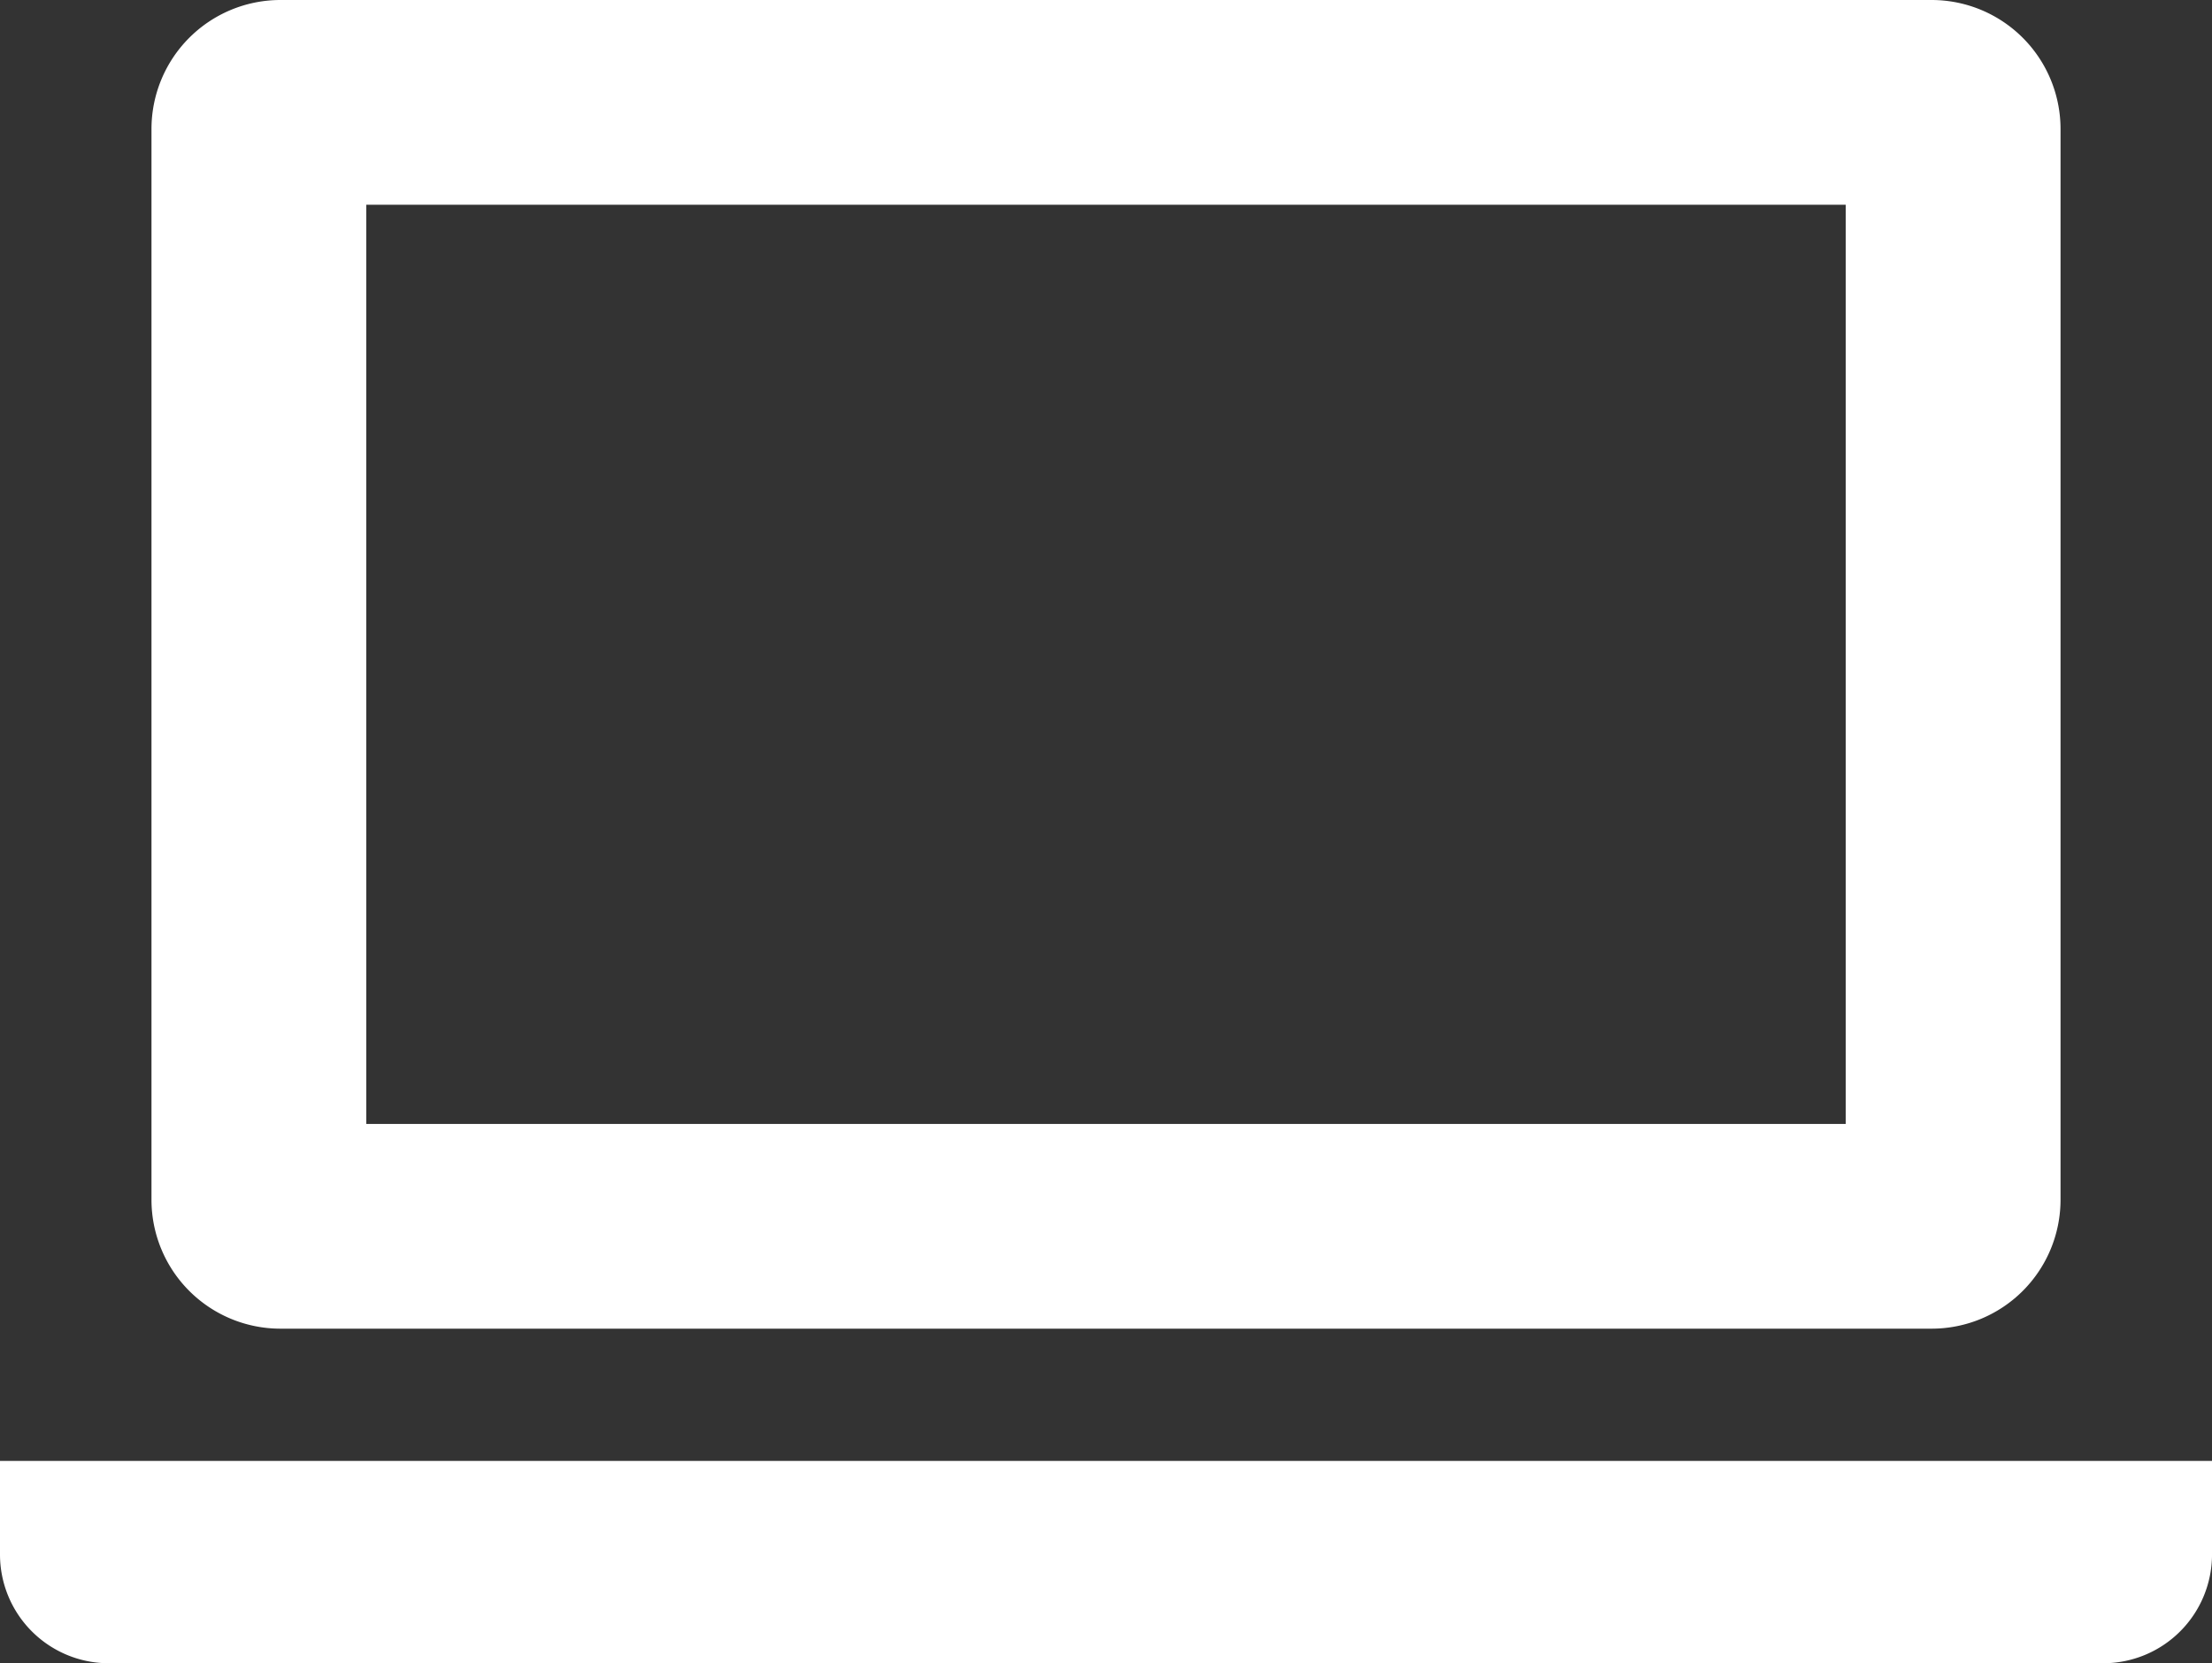 <svg xmlns="http://www.w3.org/2000/svg" width="111.326" height="83.685" viewBox="0 0 111.326 83.685"><rect x="0" y="0" width="111.326" height="83.685" fill="#333333" stroke="none"/><g id="&#x30CE;&#x30FC;&#x30C8;&#x30CF;&#x309A;&#x30BD;&#x30B3;&#x30F3;&#x306E;&#x30A2;&#x30A4;&#x30B3;&#x30F3;&#x7D20;&#x6750;3" transform="translate(0 -63.563)"><path id="Path_20379" data-name="Path 20379" d="M41.544,130.414h83.111a6.488,6.488,0,0,0,6.486-6.482V70.049a6.491,6.491,0,0,0-6.486-6.486H41.544a6.491,6.491,0,0,0-6.482,6.486v53.883A6.488,6.488,0,0,0,41.544,130.414Zm4.328-56.55H120.33v46.249H45.873Z" transform="translate(-27.438 0)" fill="#fff"></path><path id="Path_20380" data-name="Path 20380" d="M0,401.625v4.709a5.474,5.474,0,0,0,5.467,5.47h100.39a5.475,5.475,0,0,0,5.47-5.47v-4.709Z" transform="translate(0 -264.556)" fill="#fff"></path></g></svg>